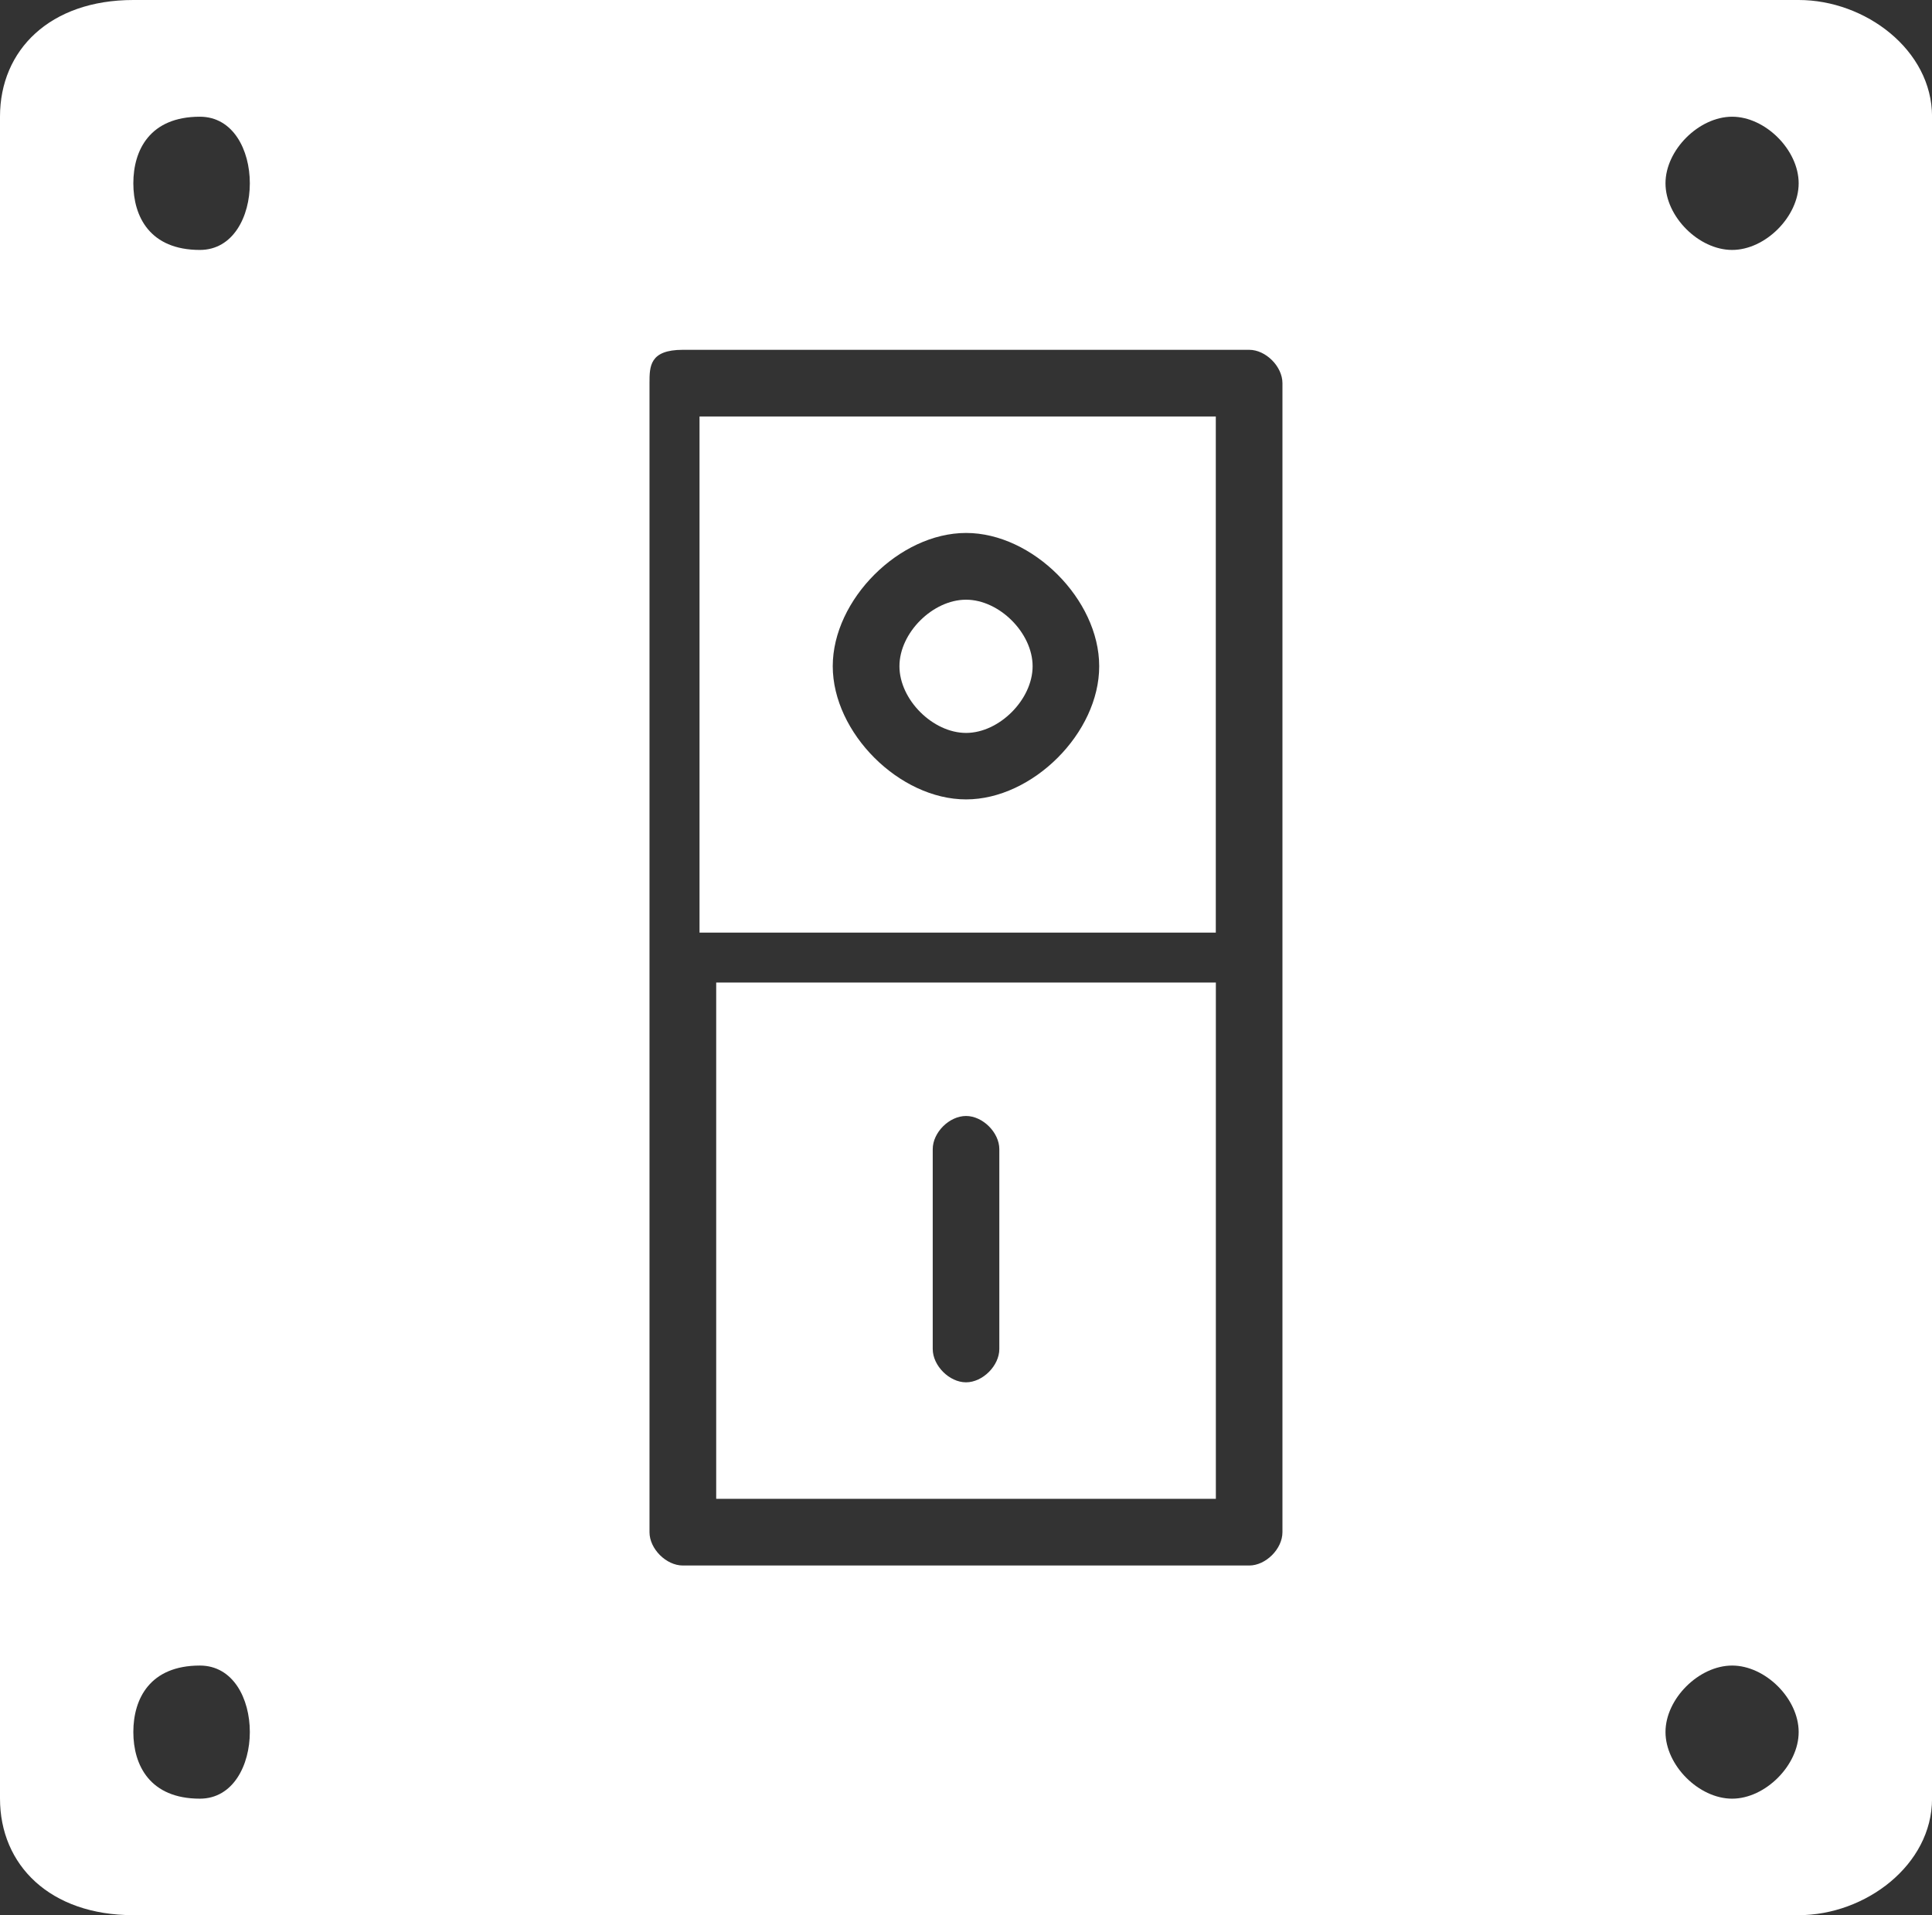 <?xml version="1.0" encoding="utf-8"?>
<!-- Generator: Adobe Illustrator 16.0.0, SVG Export Plug-In . SVG Version: 6.00 Build 0)  -->
<!DOCTYPE svg PUBLIC "-//W3C//DTD SVG 1.1//EN" "http://www.w3.org/Graphics/SVG/1.1/DTD/svg11.dtd">
<svg version="1.1" id="Layer_1" xmlns="http://www.w3.org/2000/svg" xmlns:xlink="http://www.w3.org/1999/xlink" x="0px" y="0px"
	 width="35.689px" height="35.378px" viewBox="0 50.122 35.689 35.378" enable-background="new 0 50.122 35.689 35.378"
	 xml:space="preserve">
<rect x="0" y="50.122" width="35.689" height="35.378" fill="#333333" stroke="none"/>
<g>
	<path fill="#FFFFFF" d="M17.846,61.2c-0.616,0-1.231,0.612-1.231,1.229s0.616,1.232,1.231,1.232c0.613,0,1.229-0.617,1.229-1.232
		S18.459,61.2,17.846,61.2"/>
	<path fill="#FFFFFF" d="M12.922,67.35h9.537v-9.534h-9.537V67.35z M17.846,64.889c-1.231,0-2.463-1.229-2.463-2.461
		c0-1.229,1.231-2.461,2.463-2.461c1.229,0,2.459,1.23,2.459,2.461C20.307,63.66,19.075,64.889,17.846,64.889"/>
	<path fill="#FFFFFF" d="M13.23,77.809h9.23v-9.537h-9.23V77.809z M17.23,71.35c0-0.309,0.306-0.613,0.615-0.613
		c0.309,0,0.615,0.306,0.615,0.613v3.692c0,0.308-0.307,0.615-0.615,0.615c-0.31,0-0.615-0.309-0.615-0.615V71.35z"/>
	<path fill="#FFFFFF" d="M33.227,50.122H2.463C0.924,50.122,0,51.045,0,52.275v31.071C0,84.576,0.924,85.5,2.463,85.5h30.764
		c1.23,0,2.463-0.924,2.463-2.153V52.275C35.689,51.045,34.458,50.122,33.227,50.122 M3.692,83.348
		c-0.923,0-1.229-0.618-1.229-1.231c0-0.615,0.307-1.228,1.229-1.228c0.616,0,0.923,0.611,0.923,1.228
		C4.615,82.729,4.307,83.348,3.692,83.348 M3.692,54.739c-0.923,0-1.229-0.615-1.229-1.231c0-0.615,0.307-1.23,1.229-1.23
		c0.616,0,0.923,0.615,0.923,1.23S4.307,54.739,3.692,54.739 M23.69,67.968v10.458c0,0.309-0.308,0.615-0.614,0.615H12.614
		c-0.308,0-0.616-0.308-0.616-0.615V67.968V57.199c0-0.308,0-0.615,0.616-0.615h10.462c0.307,0,0.614,0.309,0.614,0.615V67.968z
		 M31.997,83.348c-0.616,0-1.231-0.618-1.231-1.231c0-0.615,0.617-1.228,1.231-1.228s1.229,0.611,1.229,1.228
		C33.227,82.729,32.611,83.348,31.997,83.348 M31.997,54.739c-0.616,0-1.231-0.615-1.231-1.231c0-0.615,0.617-1.23,1.231-1.23
		s1.229,0.615,1.229,1.23S32.611,54.739,31.997,54.739"/>
</g>
</svg>
